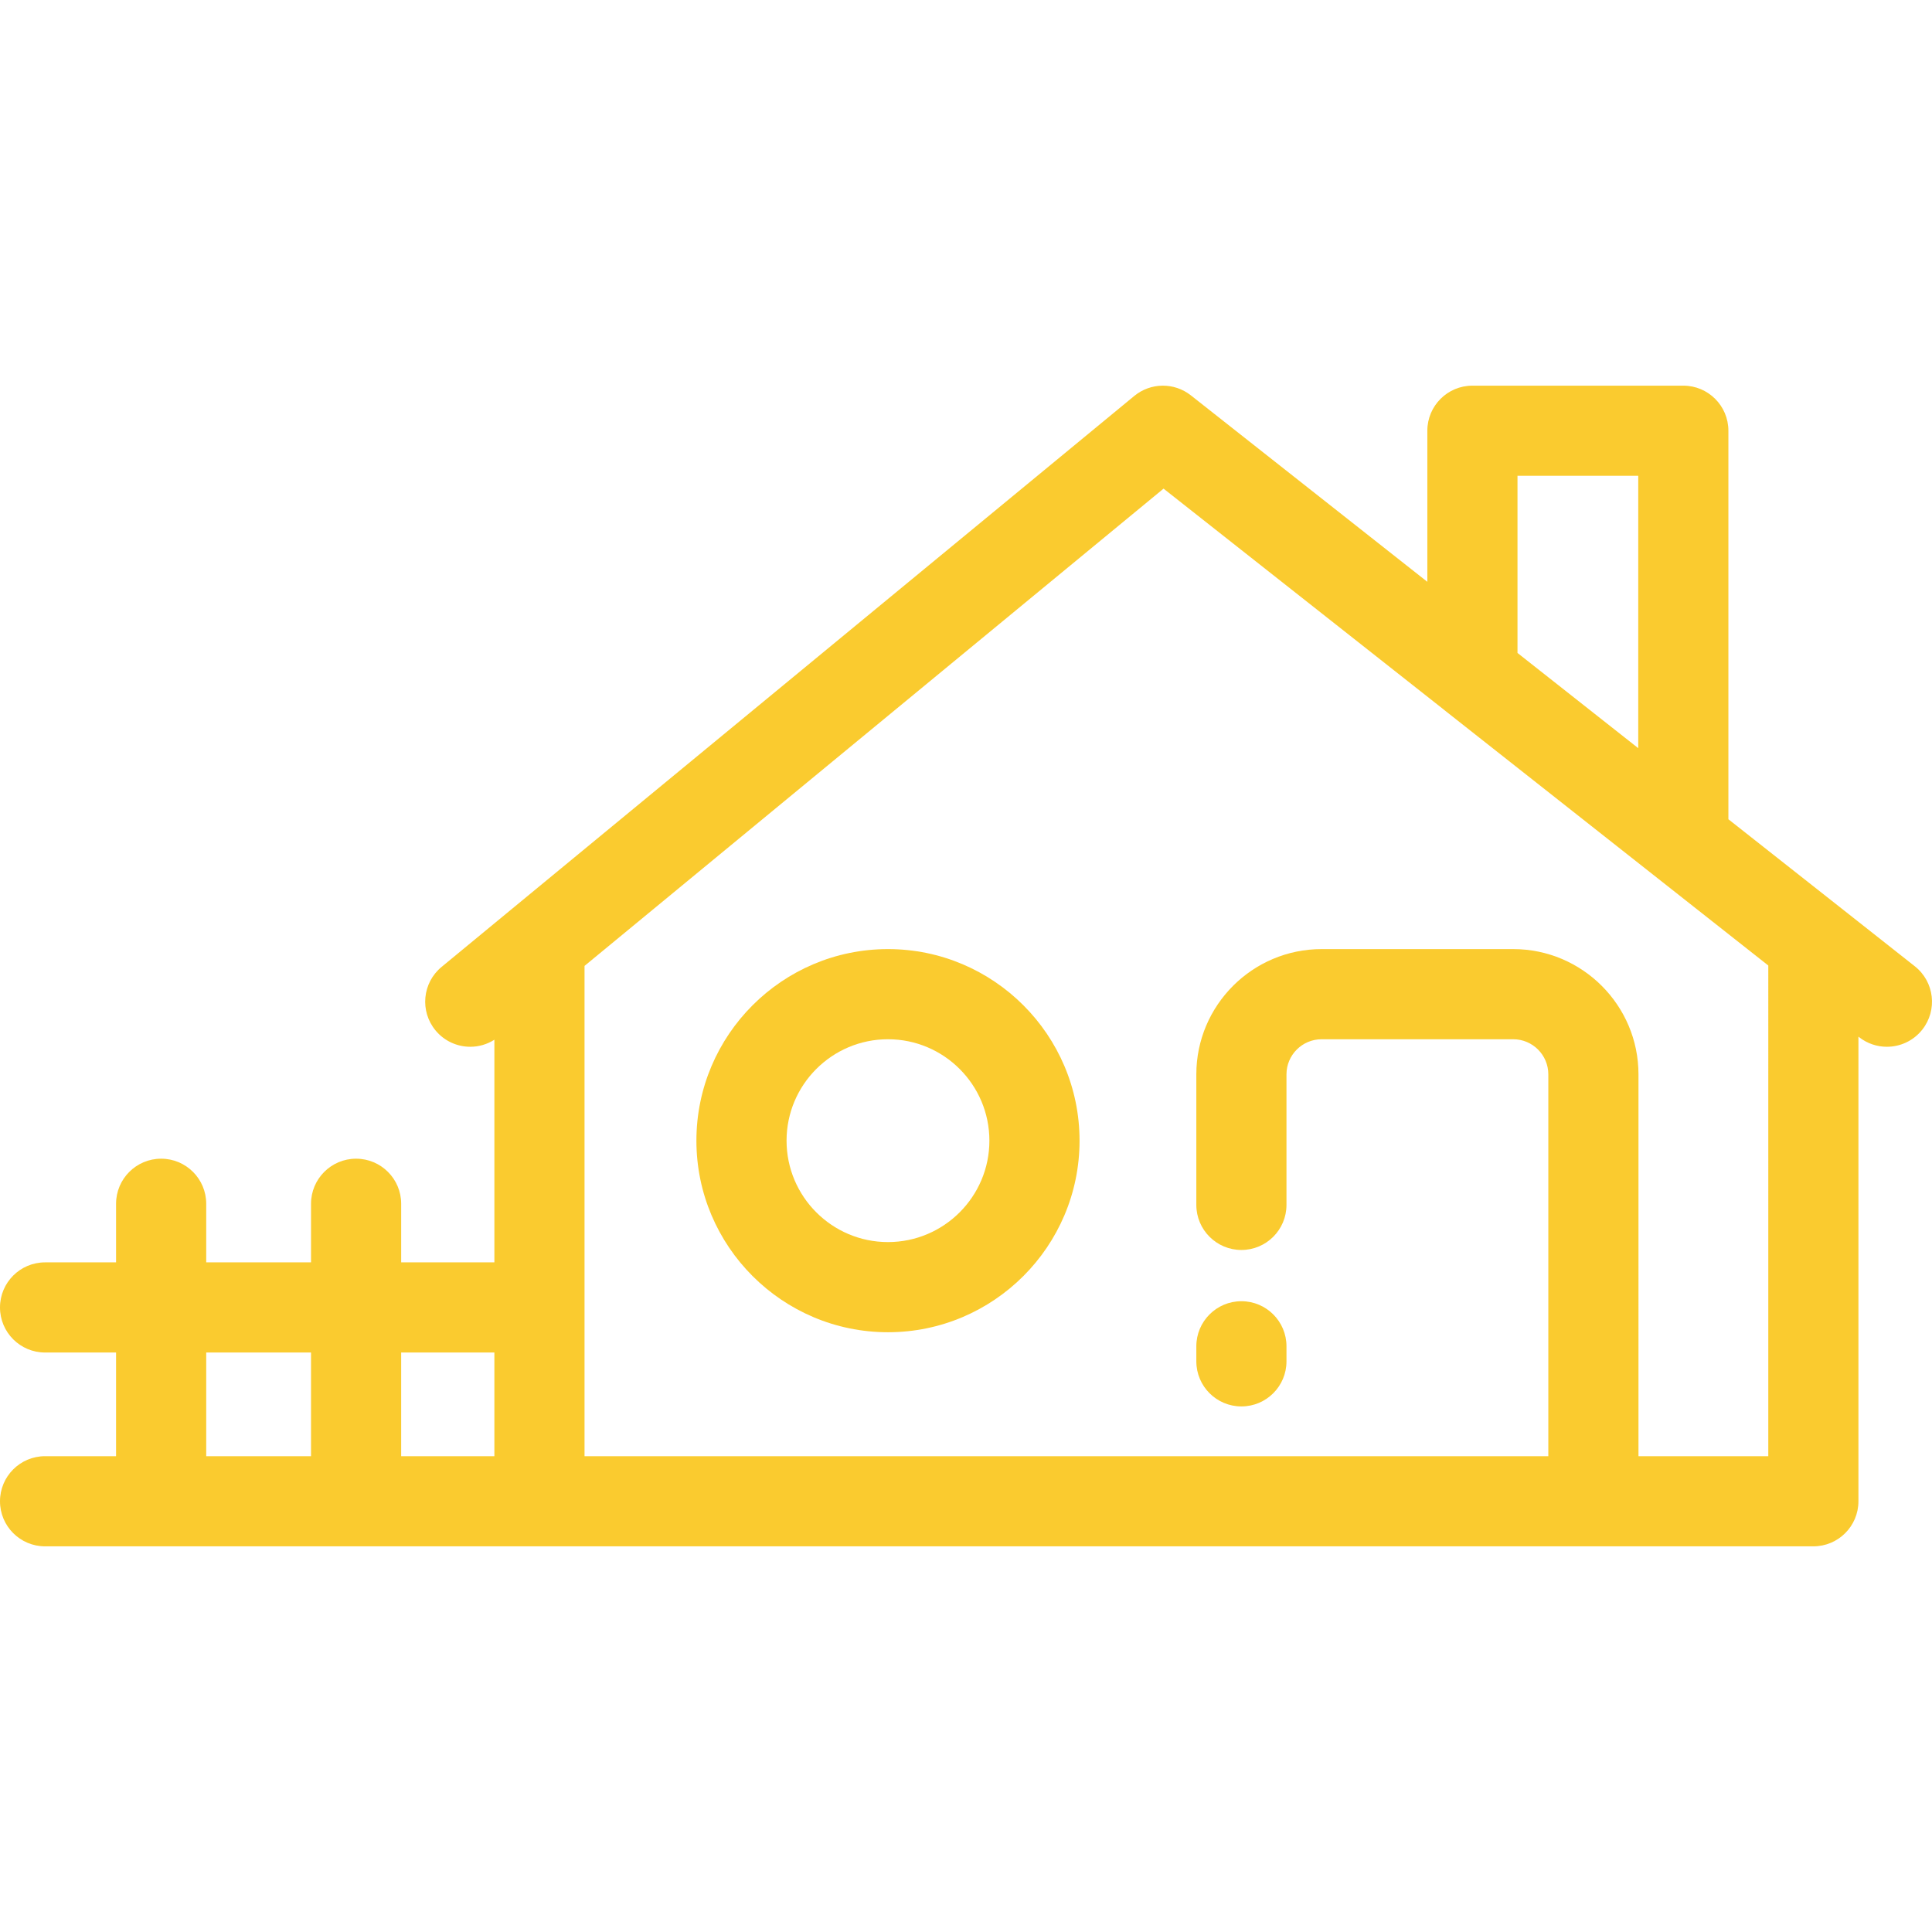 <?xml version="1.0" encoding="iso-8859-1"?>
<!-- Generator: Adobe Illustrator 19.0.0, SVG Export Plug-In . SVG Version: 6.00 Build 0)  -->
<svg version="1.1" id="Layer_1" xmlns="http://www.w3.org/2000/svg" xmlns:xlink="http://www.w3.org/1999/xlink" x="0px" y="0px"
	 viewBox="0 0 512 512" style="enable-background:new 0 0 512 512;" xml:space="preserve">
<g>
	<g>
		<path d="M507.454,256.082l-19.479-15.371c-0.002-0.001-0.004-0.004-0.006-0.005l-29.927-23.596V114.149
			c0-6.596-5.349-11.945-11.945-11.945h-55.892c-6.596,0-11.945,5.349-11.945,11.945v40.041l-62.675-49.42
			c-4.411-3.477-10.655-3.413-14.994,0.162L135.363,241.12l-0.001,0.001c-0.001,0-0.001,0-0.002,0.001l-18.336,15.123
			c-5.09,4.199-5.813,11.727-1.615,16.815c2.363,2.865,5.778,4.346,9.223,4.346c2.209,0,4.425-0.62,6.384-1.866v59h-24.702v-15.529
			c0-6.596-5.348-11.945-11.945-11.945s-11.945,5.349-11.945,11.945v15.529H54.65v-15.529c0-6.596-5.348-11.945-11.945-11.945
			c-6.597,0-11.945,5.349-11.945,11.945v15.529H11.945C5.348,334.541,0,339.89,0,346.486s5.348,11.945,11.945,11.945h18.814v27.474
			H11.945C5.348,385.906,0,391.255,0,397.851c0,6.596,5.348,11.945,11.945,11.945h131.016h186.024h93.281h58.293
			c6.596,0,11.945-5.349,11.945-11.945V274.72l0.149,0.118c2.192,1.729,4.801,2.567,7.392,2.567c3.531,0,7.029-1.559,9.385-4.546
			C513.518,267.681,512.633,260.169,507.454,256.082z M82.423,385.905H54.65V358.43h27.773V385.905z M131.016,385.905h-24.703
			V358.43h24.703V385.905z M402.151,126.094h32.001v72.178l-32.001-25.232V126.094z M468.615,385.905h-34.402V284.716
			c0-18.304-14.892-33.196-33.196-33.196h-50.768c-18.311,0-33.209,14.892-33.209,33.196v34.594c0,6.596,5.349,11.945,11.945,11.945
			s11.945-5.349,11.945-11.945v-34.594c0-5.132,4.18-9.305,9.319-9.305h50.768c5.132,0,9.305,4.174,9.305,9.305v101.189h-81.336
			H154.907V255.972l153.448-126.479l74.075,58.409c0.124,0.106,0.251,0.21,0.379,0.312l85.806,67.658V385.905z" fill="#FACB2F"/>
	</g>
</g>
<g>
	<g>
		<path d="M235.323,251.52c-27.994,0-50.768,22.774-50.768,50.768s22.774,50.768,50.768,50.768s50.768-22.774,50.768-50.768
			S263.317,251.52,235.323,251.52z M235.323,329.164c-14.821,0-26.877-12.058-26.877-26.877c0-14.819,12.056-26.877,26.877-26.877
			c14.82,0,26.877,12.058,26.877,26.877C262.2,317.107,250.143,329.164,235.323,329.164z" fill="#FACB2F"/>
	</g>
</g>
<g>
	<g>
		<path d="M328.986,344.837c-6.596,0-11.945,5.349-11.945,11.945v3.99c0,6.596,5.349,11.945,11.945,11.945
			c6.596,0,11.945-5.349,11.945-11.945v-3.99C340.931,350.186,335.582,344.837,328.986,344.837z" fill="#FACB2F"/>
	</g>
</g>
</svg>
